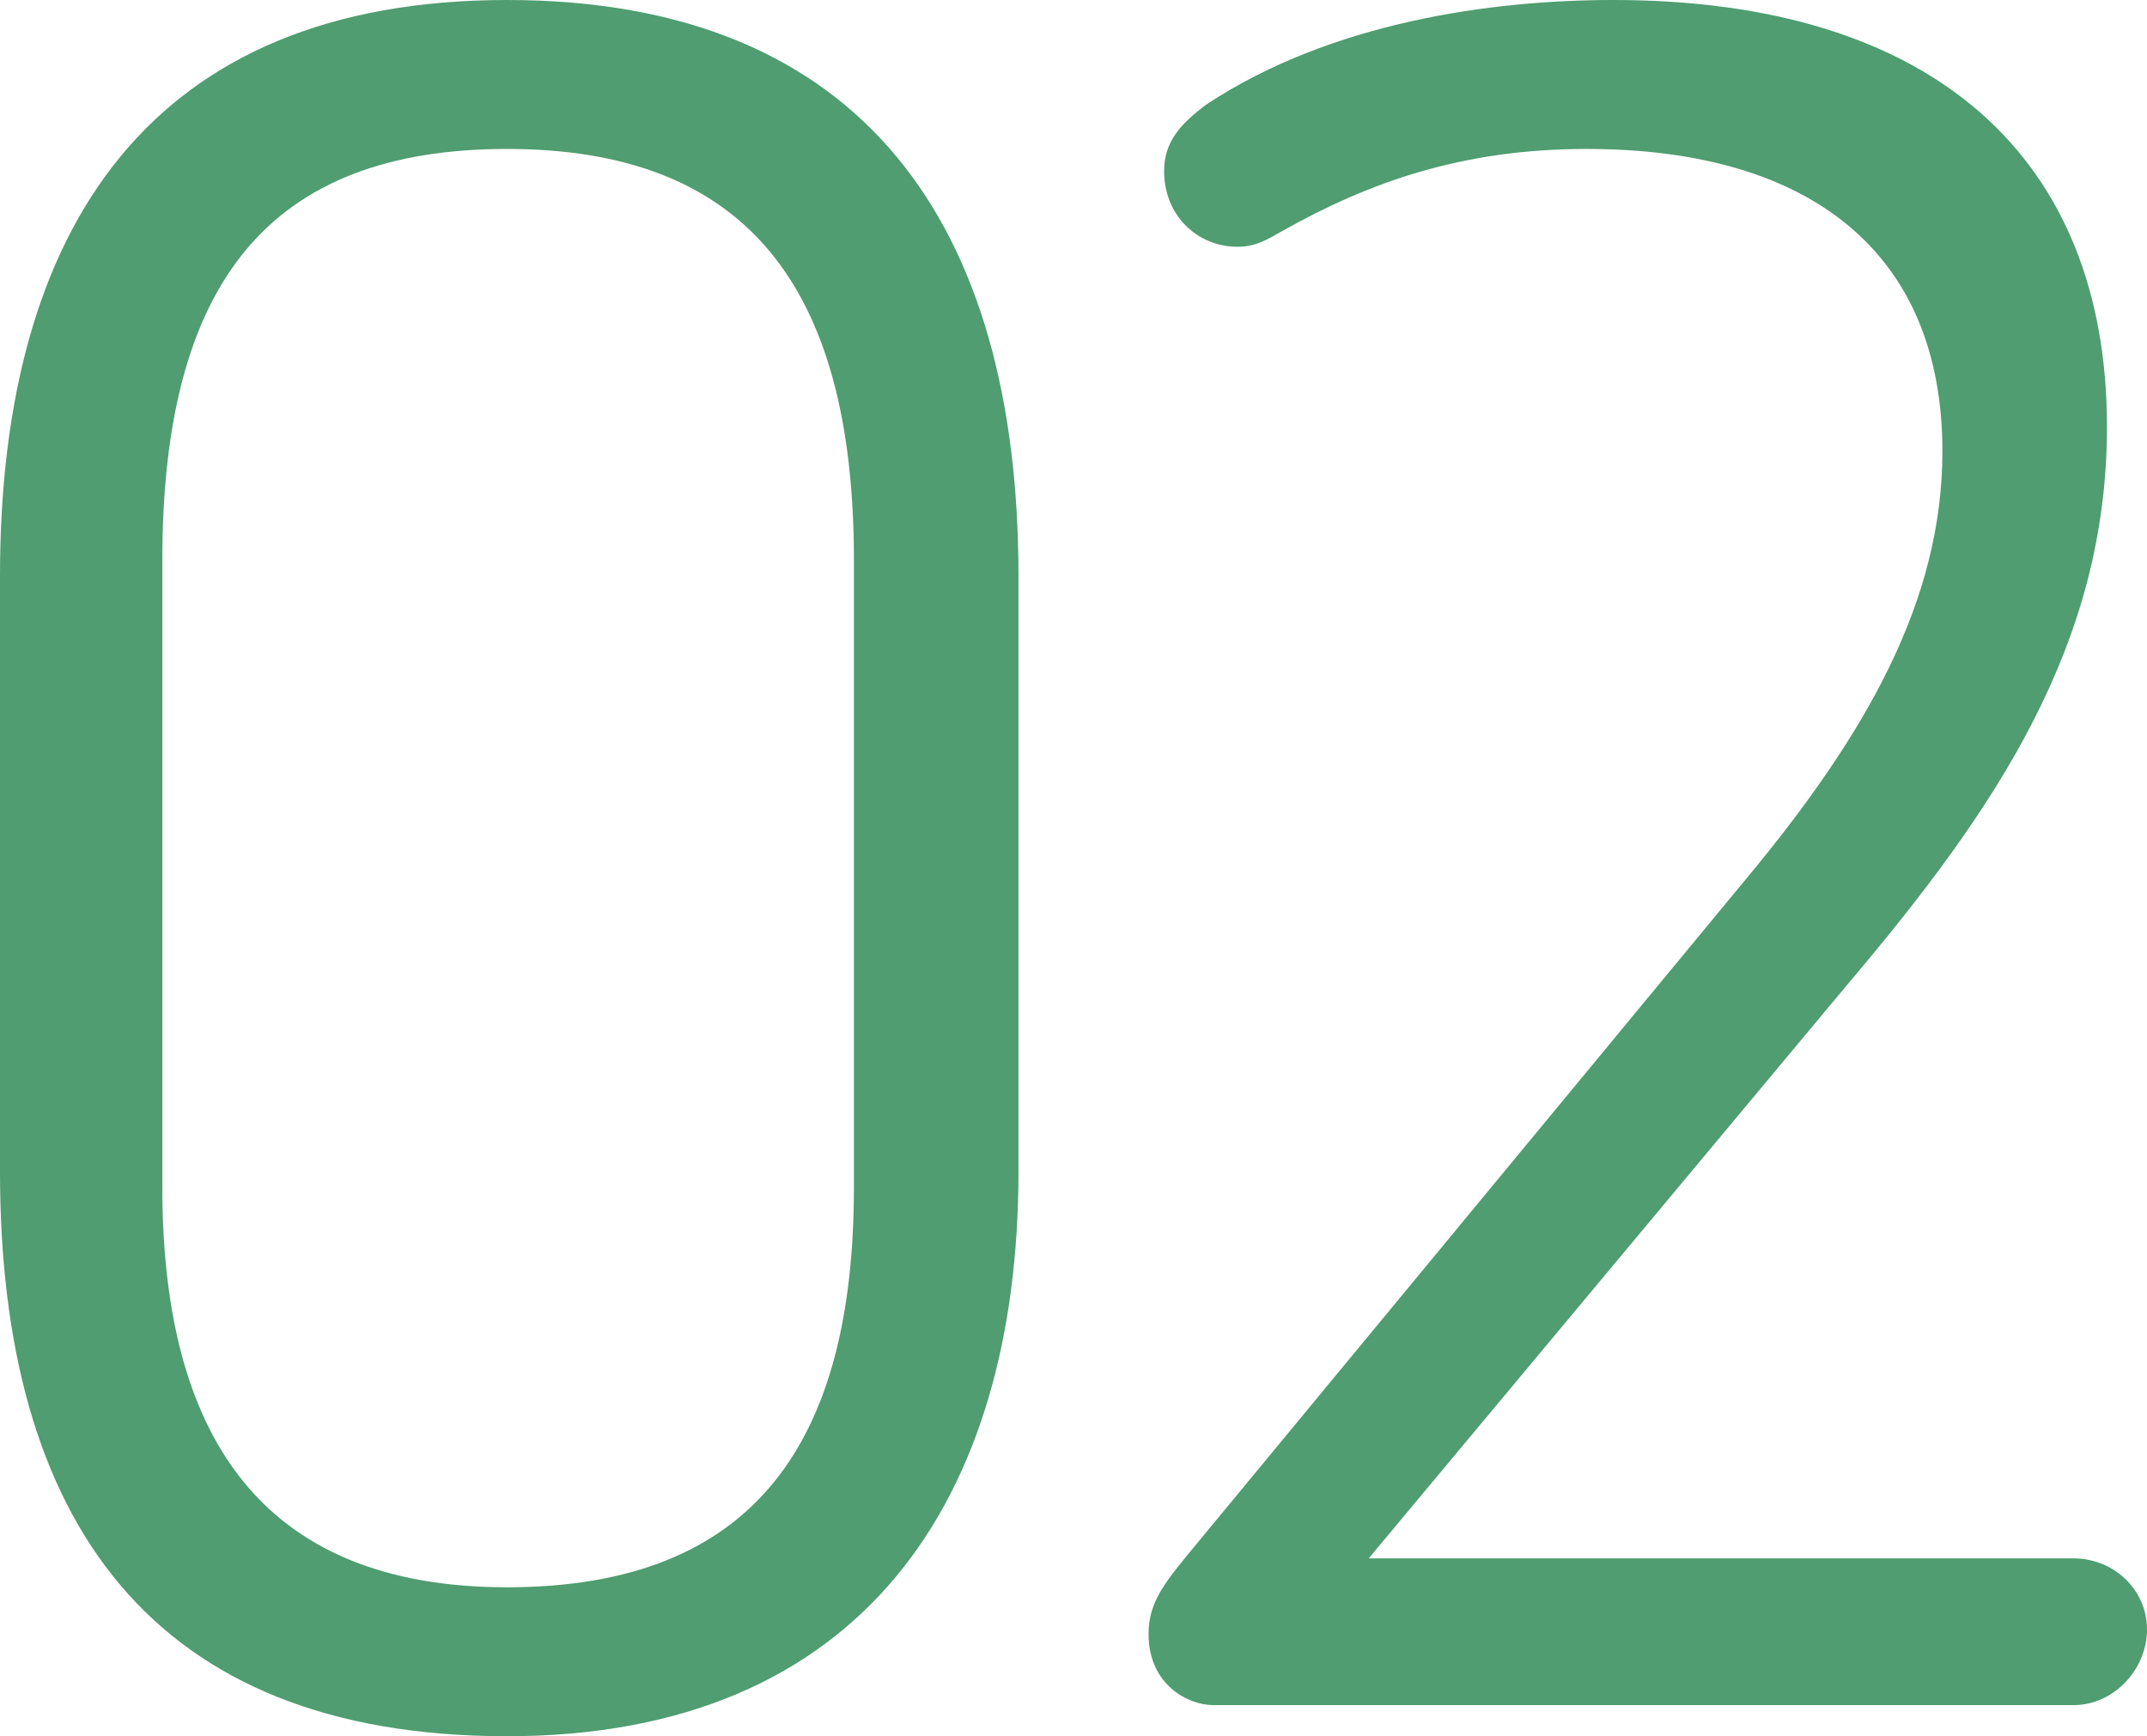 <?xml version="1.0" encoding="UTF-8"?>
<svg id="_レイヤー_2" data-name="レイヤー 2" xmlns="http://www.w3.org/2000/svg" viewBox="0 0 115.86 93.72">
  <defs>
    <style>
      .cls-1 {
        fill: #4f9d70;
        stroke-width: 0px;
      }
    </style>
  </defs>
  <g id="_ネギトレとは" data-name="ネギトレとは">
    <g>
      <path class="cls-1" d="M0,31.08C0,12.24,8.16,0,27.36,0s27.6,12.12,27.6,31.08v32.16c0,17.64-8.4,30.48-27.6,30.48S0,82.08,0,63.24V31.08ZM8.76,64.08c0,13.2,5.16,21.6,18.6,21.6s18.72-7.92,18.72-21.6V30.24c0-15-6-22.2-18.72-22.2S8.76,15.12,8.76,30.24v33.84Z"/>
      <path class="cls-1" d="M113.7,23.04c0,11.76-6,20.64-13.92,30l-25.92,31.08h38.04c2.16,0,3.96,1.68,3.96,3.84s-1.8,4.08-3.96,4.08h-46.44c-1.32,0-3.48-1.08-3.48-3.84,0-1.8.96-2.88,2.64-4.92l29.64-35.88c6.48-7.8,10.56-15,10.56-23.04,0-10.68-7.08-16.32-19.2-16.32-6.72,0-11.76,1.8-16.44,4.44-.84.48-1.44.84-2.4.84-2.16,0-3.96-1.68-3.96-4.08,0-1.56.84-2.52,2.28-3.6,6.72-4.44,15.36-5.64,21.96-5.64,17.28,0,26.64,8.52,26.64,23.04Z"/>
    </g>
  </g>
</svg>